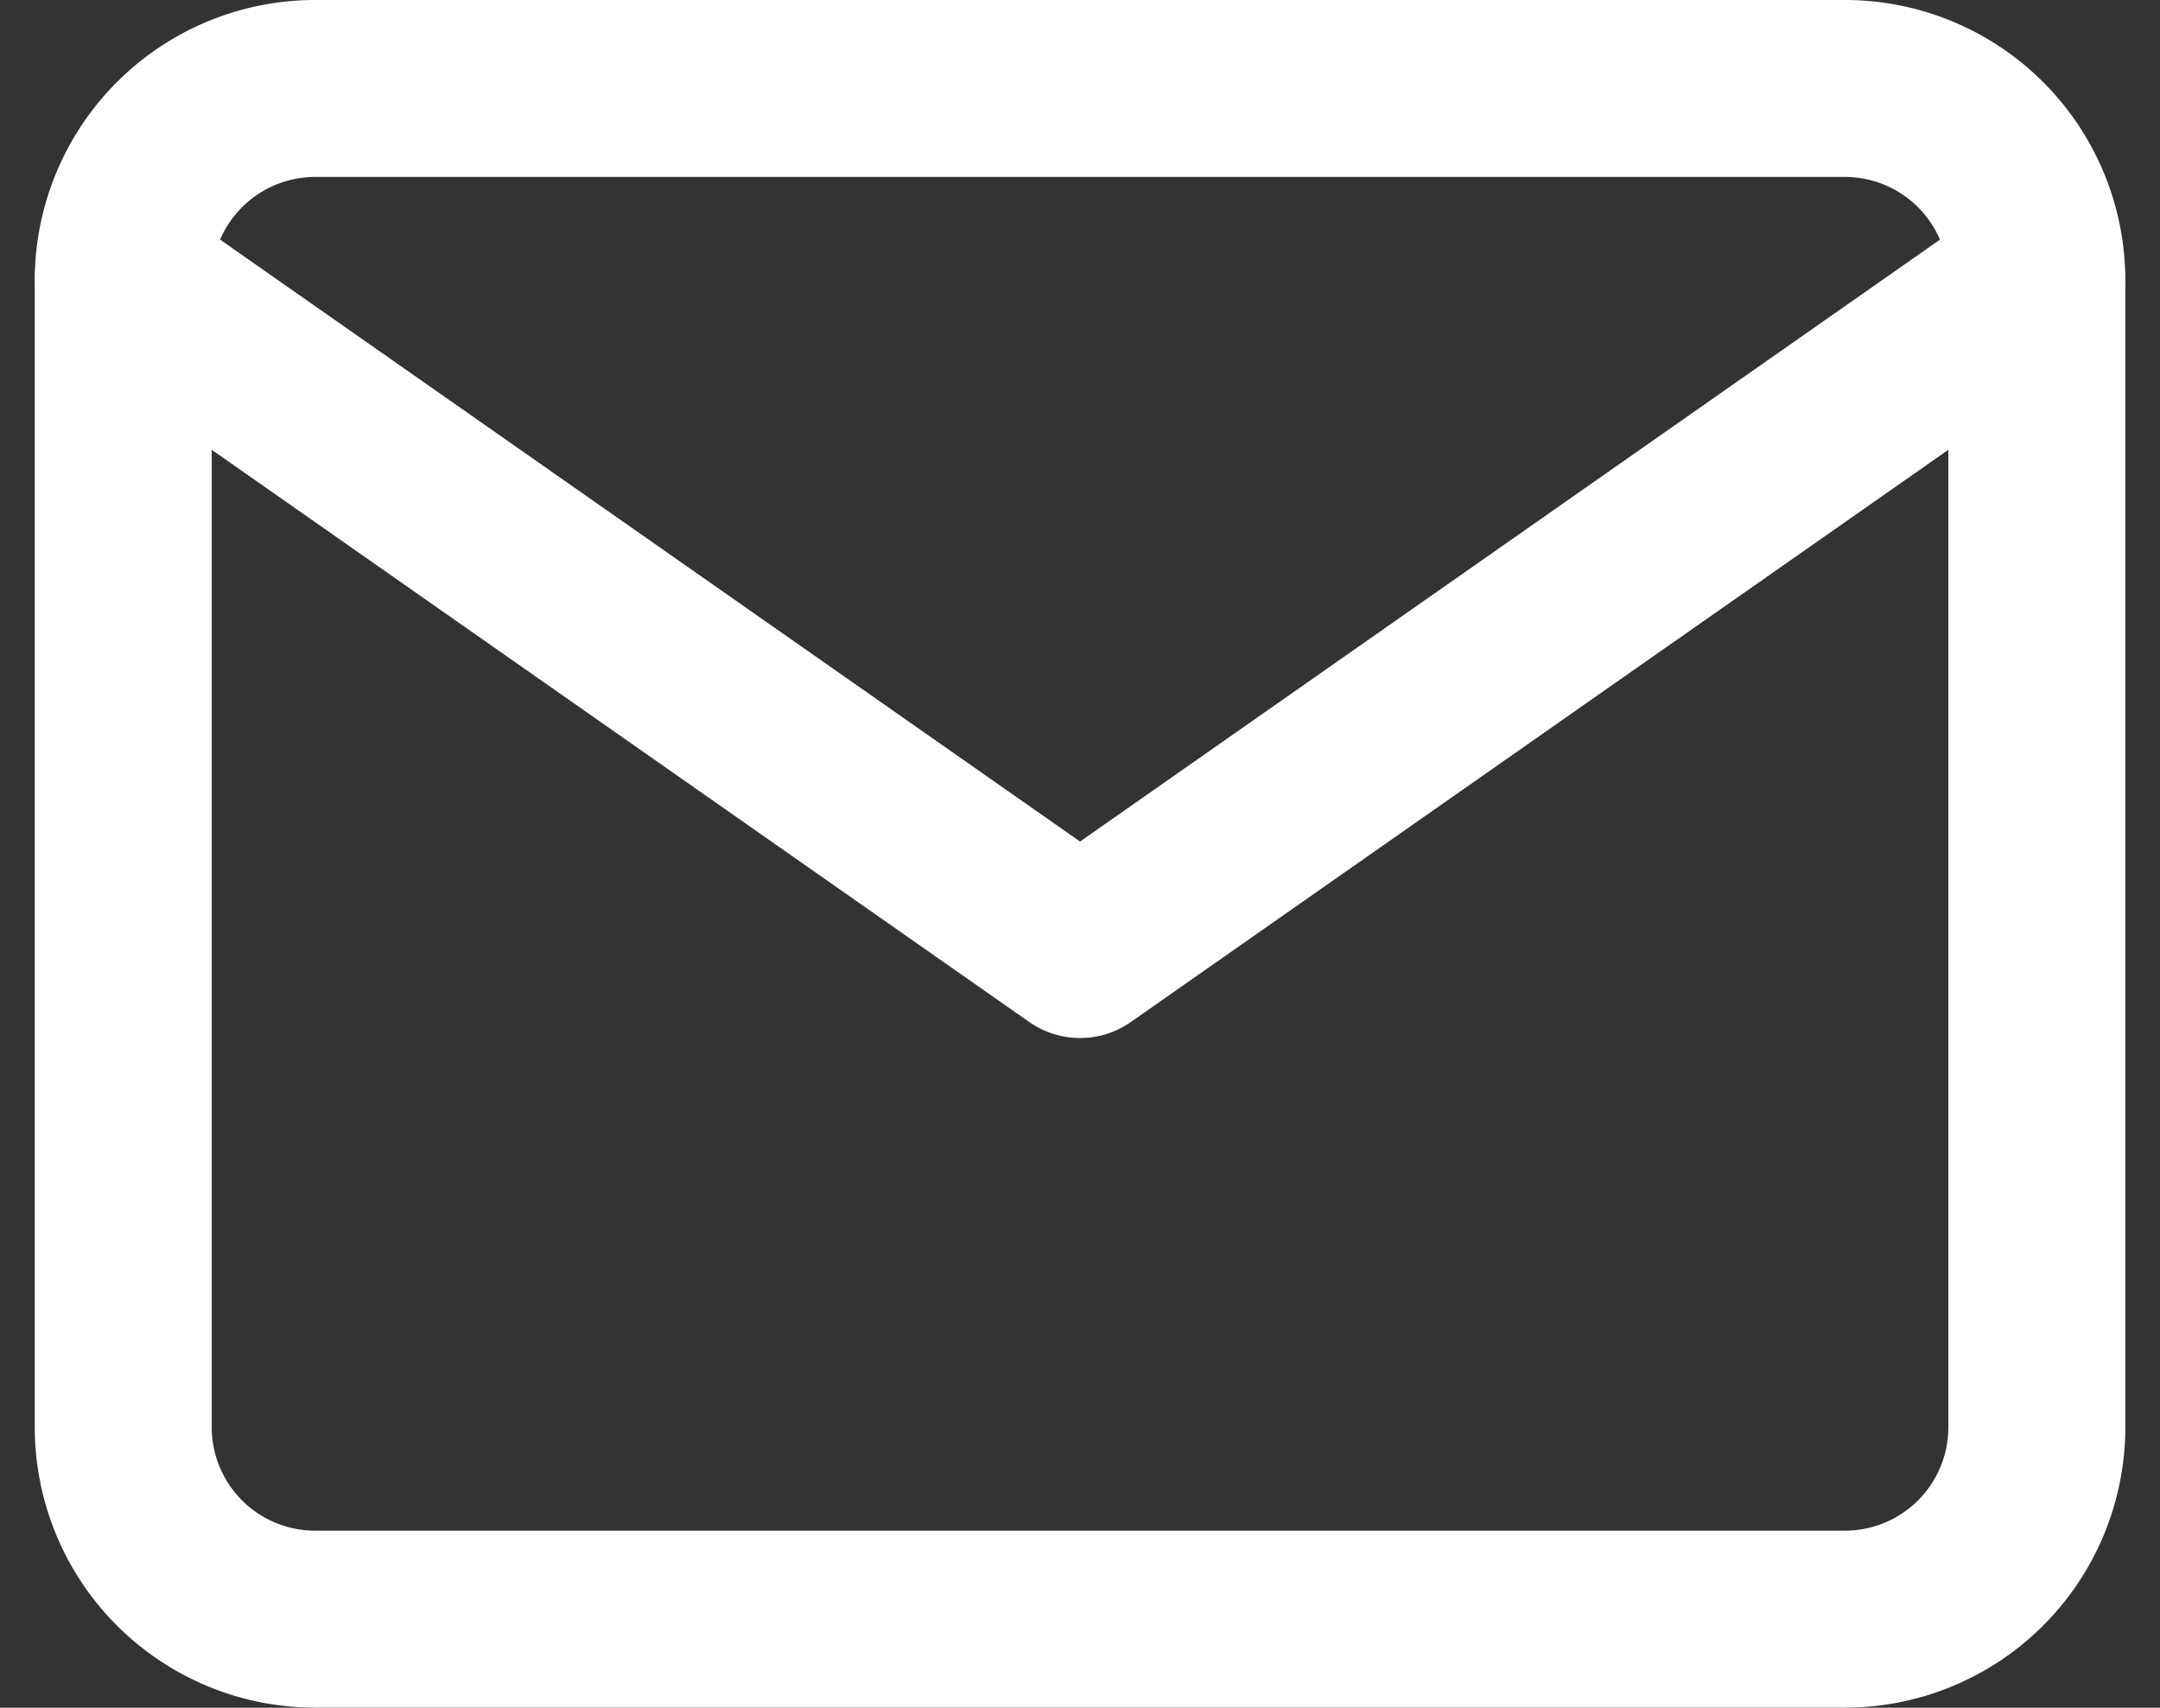 <svg xmlns="http://www.w3.org/2000/svg" width="24.411" height="19.301" viewBox="0 0 24.411 19.301">
    <rect x="0" y="0" width="24.411" height="19.301" fill="#333333" stroke="none"/>
    <g fill="none" stroke="#fff" stroke-linecap="round" stroke-linejoin="round" stroke-width="2"
        data-name="Icon feather-mail">
        <path
            d="M3.556 1h17.3a2.169 2.169 0 0 1 2.163 2.163v12.975a2.169 2.169 0 0 1-2.163 2.162h-17.3a2.169 2.169 0 0 1-2.163-2.162V3.163A2.169 2.169 0 0 1 3.556 1Z" />
        <path d="m23.019 3.163-4.956 3.469-5.857 4.1L1.393 3.163" />
    </g>
</svg>